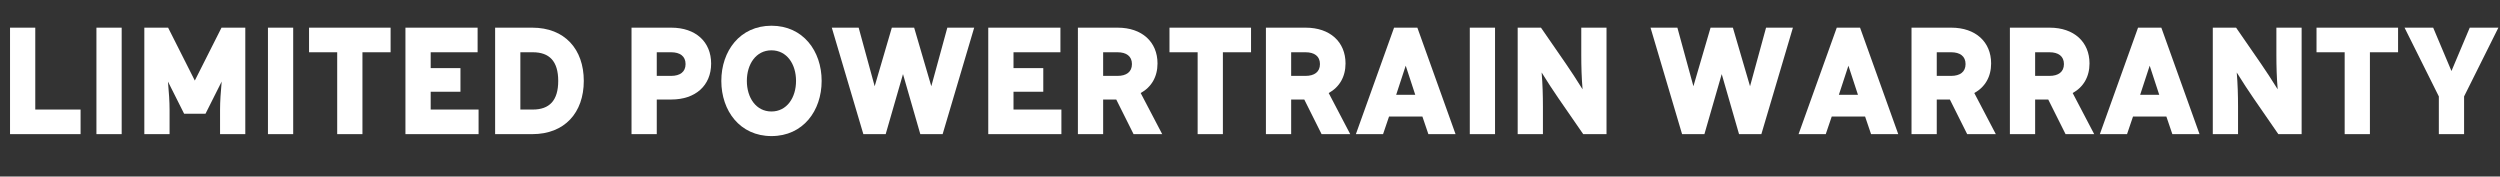 <?xml version="1.0" encoding="UTF-8"?>
<svg id="Layer_2" data-name="Layer 2" xmlns="http://www.w3.org/2000/svg" viewBox="0 0 618.03 43.64">
  <rect x="0" y="0" width="618.03" height="43.64" fill="#333333" stroke="none"/>
  <defs>
    <style>
      .cls-1 {
        fill: #fff;
      }
    </style>
  </defs>
  <g id="Layer_1-2" data-name="Layer 1">
    <g>
      <path class="cls-1" d="M19.92,27.08v6.08H2.48V6.84h6.24v20.24h11.2Z"/>
      <path class="cls-1" d="M23.84,33.16V6.84h6.24v26.32h-6.24Z"/>
      <path class="cls-1" d="M50.8,28.12h-5.28l-4-7.96c.24,2.68.4,4.92.4,6.96v6.04h-6.24V6.84h5.88l6.6,13.08,6.6-13.08h5.88v26.32h-6.24v-6.04c0-2.04.16-4.28.4-6.96l-4,7.96Z"/>
      <path class="cls-1" d="M66.24,33.16V6.84h6.24v26.32h-6.24Z"/>
      <path class="cls-1" d="M89.6,33.16h-6.24V12.92h-6.96v-6.08h20.16v6.08h-6.96v20.24Z"/>
      <path class="cls-1" d="M118.31,27.08v6.08h-18.08V6.84h17.84v6.08h-11.6v3.92h7.36v5.84h-7.36v4.4h11.84Z"/>
      <path class="cls-1" d="M131.6,33.16h-9.2V6.84h9.2c8,0,12.72,5.32,12.72,13.16s-4.72,13.16-12.72,13.16ZM131.72,27.08c4.08,0,6.28-2.2,6.28-7.08s-2.2-7.08-6.28-7.08h-3.08v14.16h3.08Z"/>
      <path class="cls-1" d="M162.36,33.16h-6.24V6.84h9.84c6,0,9.84,3.48,9.84,8.88s-3.84,8.88-9.84,8.88h-3.6v8.56ZM165.92,18.76c2.16,0,3.56-.96,3.56-2.92s-1.4-2.92-3.56-2.92h-3.56v5.84h3.56Z"/>
      <path class="cls-1" d="M178.32,20c0-7.4,4.6-13.64,12.4-13.64s12.4,6.24,12.4,13.64-4.6,13.64-12.4,13.64-12.4-6.24-12.4-13.64ZM196.79,20c0-4.16-2.28-7.56-6.08-7.56s-6.08,3.4-6.08,7.56,2.28,7.56,6.08,7.56,6.08-3.4,6.08-7.56Z"/>
      <path class="cls-1" d="M218.95,33.16h-5.52l-7.8-26.32h6.64l3.96,14.48,4.24-14.48h5.52l4.24,14.48,3.96-14.48h6.64l-7.8,26.32h-5.52l-4.28-14.84-4.28,14.84Z"/>
      <path class="cls-1" d="M262.39,27.08v6.08h-18.08V6.84h17.84v6.08h-11.6v3.92h7.36v5.84h-7.36v4.4h11.84Z"/>
      <path class="cls-1" d="M272.71,33.16h-6.24V6.84h9.84c6,0,9.84,3.52,9.84,8.84,0,3.28-1.48,5.84-4.16,7.32l5.32,10.16h-7.08l-4.28-8.56h-3.24v8.56ZM276.27,18.76c2.16,0,3.56-.96,3.56-2.92s-1.4-2.92-3.56-2.92h-3.56v5.84h3.56Z"/>
      <path class="cls-1" d="M302.31,33.16h-6.24V12.92h-6.96v-6.08h20.16v6.08h-6.96v20.24Z"/>
      <path class="cls-1" d="M319.19,33.16h-6.24V6.84h9.84c6,0,9.84,3.52,9.84,8.84,0,3.28-1.48,5.84-4.16,7.32l5.32,10.16h-7.08l-4.28-8.56h-3.24v8.56ZM322.75,18.76c2.16,0,3.56-.96,3.56-2.92s-1.4-2.92-3.56-2.92h-3.56v5.84h3.56Z"/>
      <path class="cls-1" d="M353.11,33.16l-1.48-4.36h-8.24l-1.48,4.36h-6.72l9.44-26.32h5.76l9.44,26.32h-6.72ZM347.51,16.24l-2.36,7.2h4.72l-2.36-7.2Z"/>
      <path class="cls-1" d="M363.35,33.16V6.84h6.24v26.32h-6.24Z"/>
      <path class="cls-1" d="M390.91,13.68v-6.84h6.24v26.32h-5.76l-6.16-8.92c-1.28-1.84-2.64-3.96-4.12-6.32.24,2.84.32,5.72.32,8.4v6.84h-6.24V6.84h5.76l6.16,8.92c1.28,1.84,2.64,3.96,4.12,6.32-.24-2.84-.32-5.72-.32-8.4Z"/>
      <path class="cls-1" d="M421.35,33.16h-5.52l-7.8-26.32h6.64l3.96,14.48,4.24-14.48h5.52l4.24,14.48,3.96-14.48h6.64l-7.8,26.32h-5.52l-4.28-14.84-4.28,14.84Z"/>
      <path class="cls-1" d="M462.55,33.16l-1.48-4.36h-8.24l-1.48,4.36h-6.72l9.44-26.32h5.76l9.44,26.32h-6.72ZM456.95,16.24l-2.36,7.2h4.72l-2.36-7.2Z"/>
      <path class="cls-1" d="M478.79,33.16h-6.24V6.84h9.84c6,0,9.84,3.52,9.84,8.84,0,3.28-1.48,5.84-4.16,7.32l5.32,10.16h-7.08l-4.28-8.56h-3.24v8.56ZM482.35,18.76c2.16,0,3.56-.96,3.56-2.92s-1.4-2.92-3.56-2.92h-3.56v5.84h3.56Z"/>
      <path class="cls-1" d="M503.11,33.16h-6.24V6.84h9.84c6,0,9.84,3.52,9.84,8.84,0,3.28-1.48,5.84-4.16,7.32l5.32,10.16h-7.08l-4.28-8.56h-3.24v8.56ZM506.67,18.76c2.16,0,3.56-.96,3.56-2.92s-1.4-2.92-3.56-2.92h-3.56v5.84h3.56Z"/>
      <path class="cls-1" d="M537.03,33.16l-1.48-4.36h-8.24l-1.48,4.36h-6.72l9.44-26.32h5.76l9.44,26.32h-6.72ZM531.43,16.24l-2.36,7.2h4.72l-2.36-7.2Z"/>
      <path class="cls-1" d="M562.75,13.68v-6.84h6.24v26.32h-5.76l-6.16-8.92c-1.28-1.84-2.64-3.96-4.12-6.32.24,2.84.32,5.72.32,8.4v6.84h-6.24V6.84h5.76l6.16,8.92c1.28,1.84,2.64,3.96,4.12,6.32-.24-2.84-.32-5.72-.32-8.4Z"/>
      <path class="cls-1" d="M585.87,33.16h-6.24V12.92h-6.96v-6.08h20.16v6.08h-6.96v20.24Z"/>
      <path class="cls-1" d="M610.55,6.84h7.08l-8.48,17v9.32h-6.24v-9.32l-8.48-17h7.08l4.52,10.72,4.52-10.72Z"/>
    </g>
  </g>
</svg>